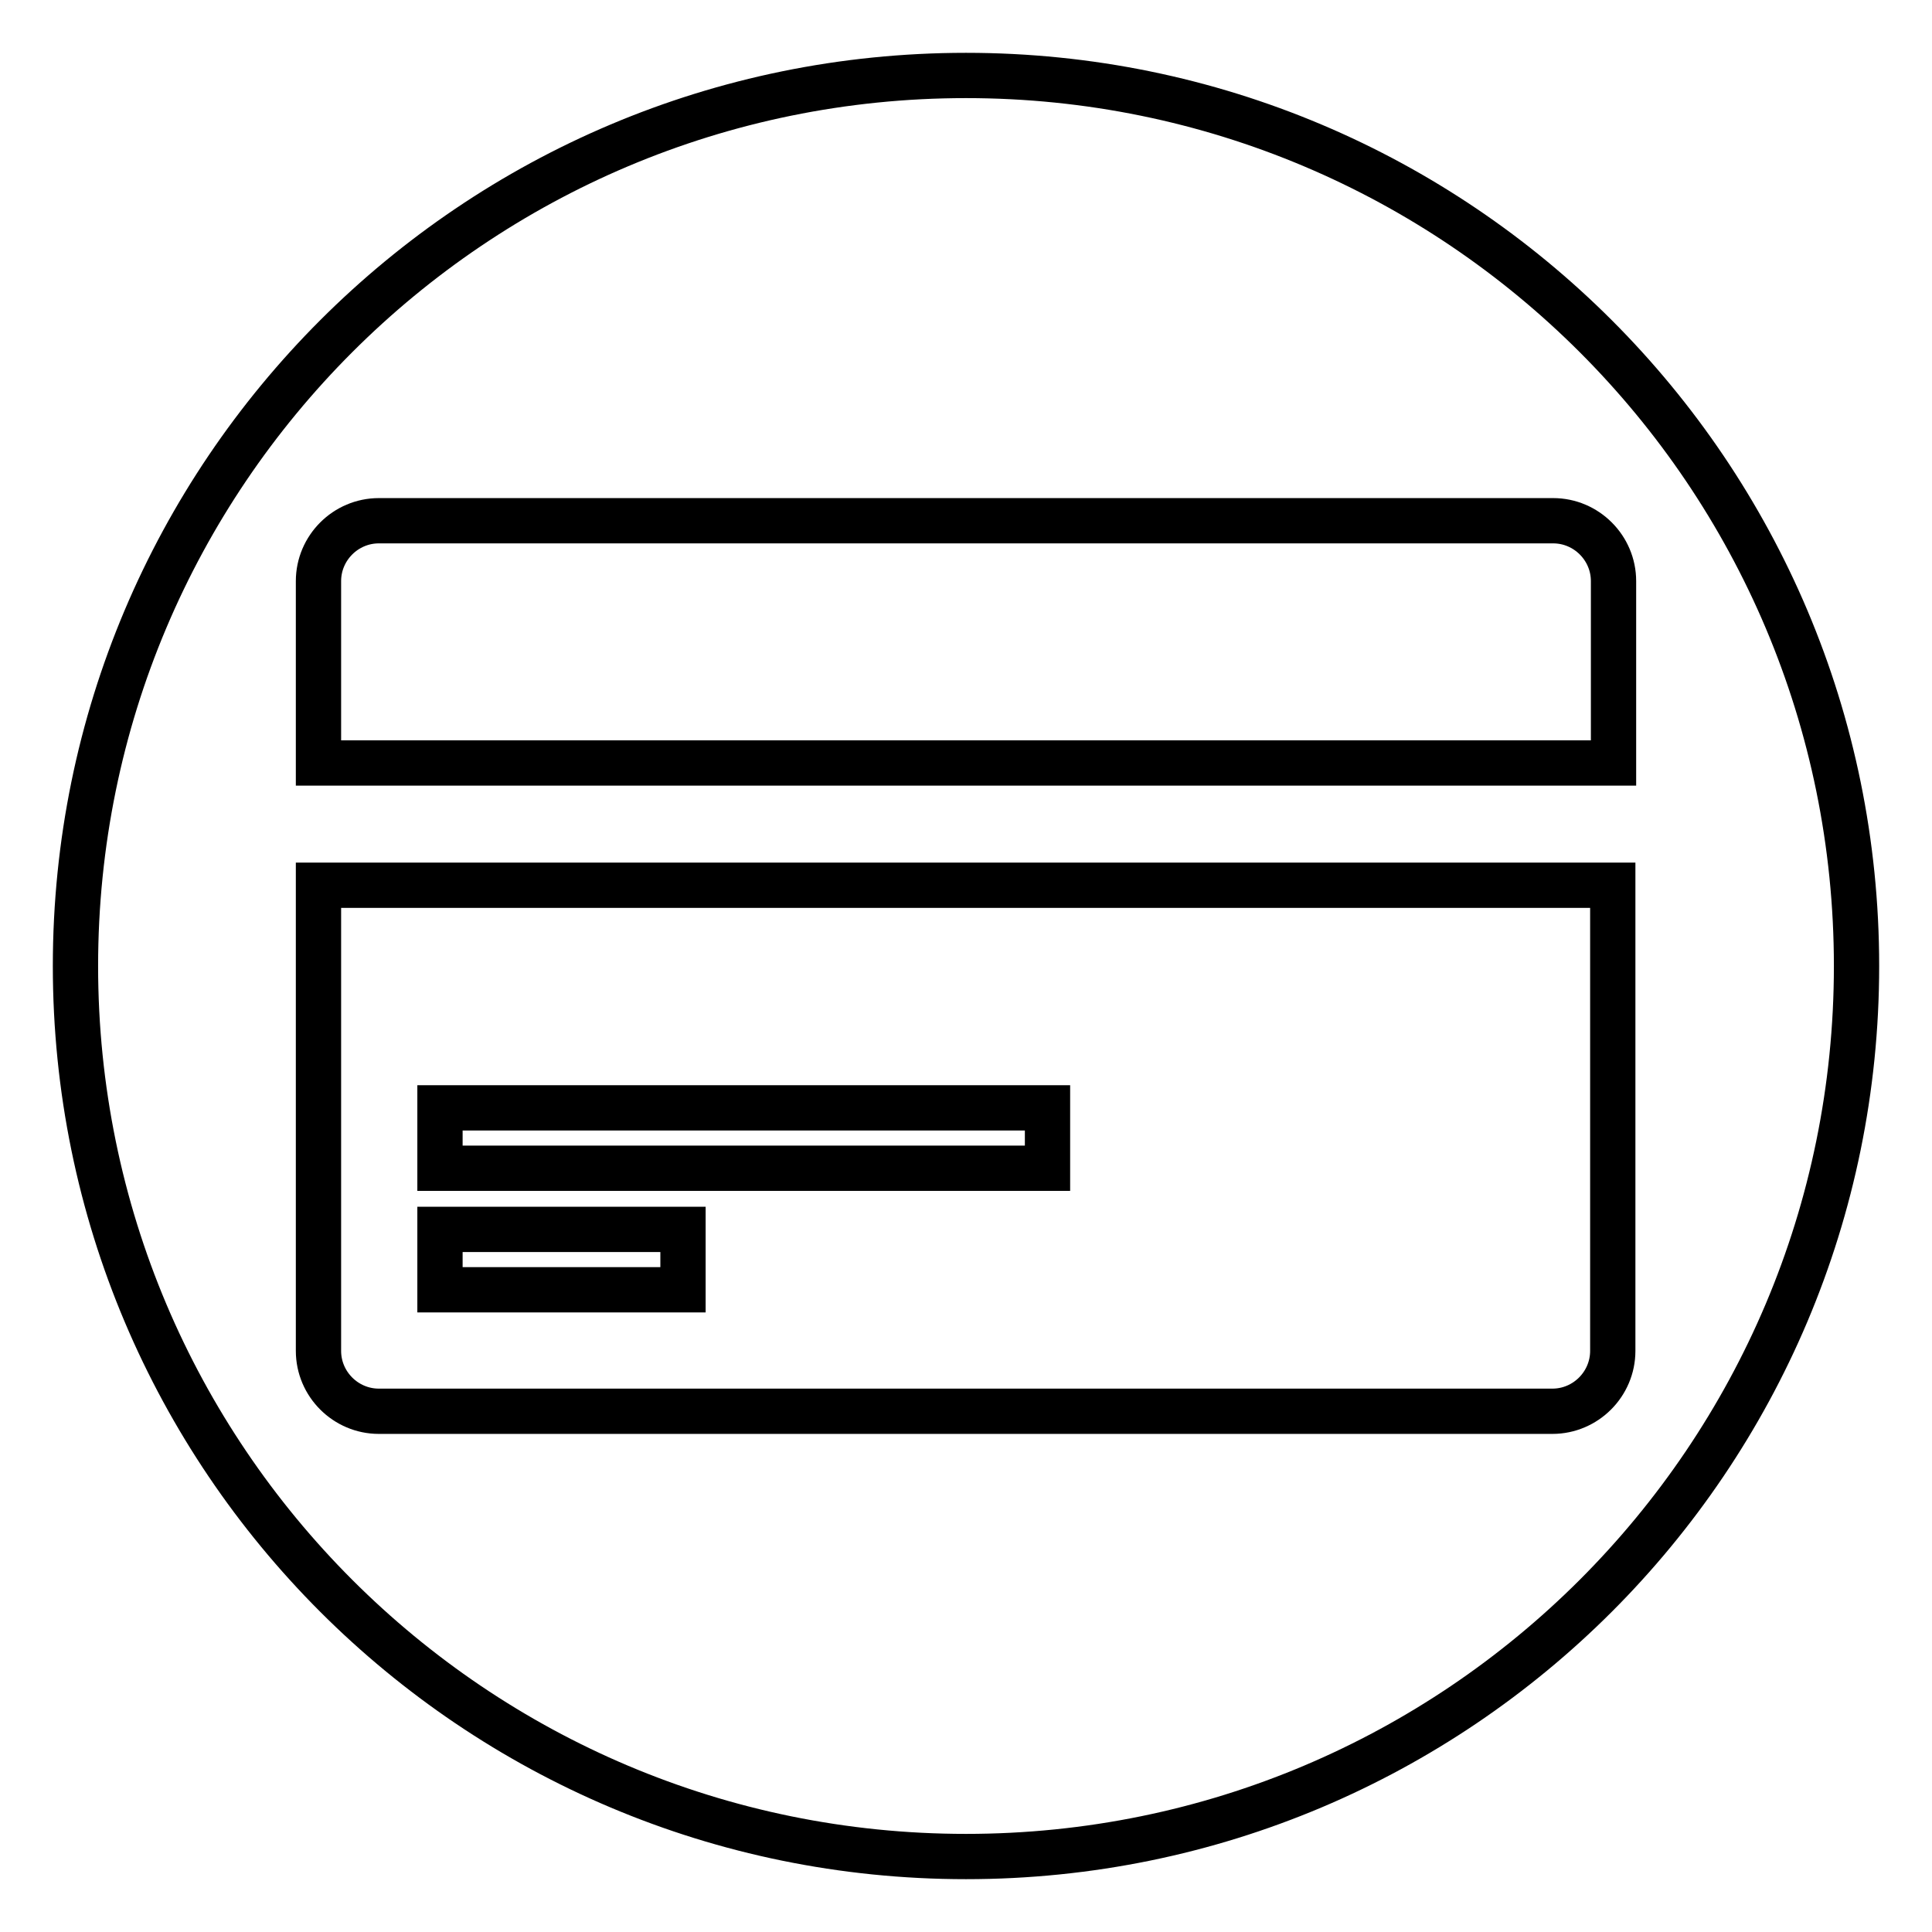 <?xml version="1.0" encoding="utf-8"?>
<!-- Svg Vector Icons : http://www.onlinewebfonts.com/icon -->
<!DOCTYPE svg PUBLIC "-//W3C//DTD SVG 1.1//EN" "http://www.w3.org/Graphics/SVG/1.1/DTD/svg11.dtd">
<svg version="1.1" xmlns="http://www.w3.org/2000/svg" xmlns:xlink="http://www.w3.org/1999/xlink" x="0px" y="0px" viewBox="0 0 256 256" enable-background="new 0 0 256 256" xml:space="preserve">
<g> <path stroke-width="6" fill-opacity="0" stroke="#000000"  d="M128,246c-65.2,0-118-52.8-118-118C10,62.8,62.8,10,128,10s118,52.8,118,118C246,193.2,193.2,246,128,246z  M213.8,77c0-4.4-3.6-8-8-8H50.2c-4.4,0-8,3.6-8,8v24.1h171.6V77z M42.2,117.3V179c0,4.4,3.6,8,8,8h155.5c4.4,0,8-3.6,8-8v-61.7 H42.2z M58.3,146.8h80.5v8H58.3V146.8z M90.5,170.9H58.3v-8h32.2V170.9z"/></g>
</svg>